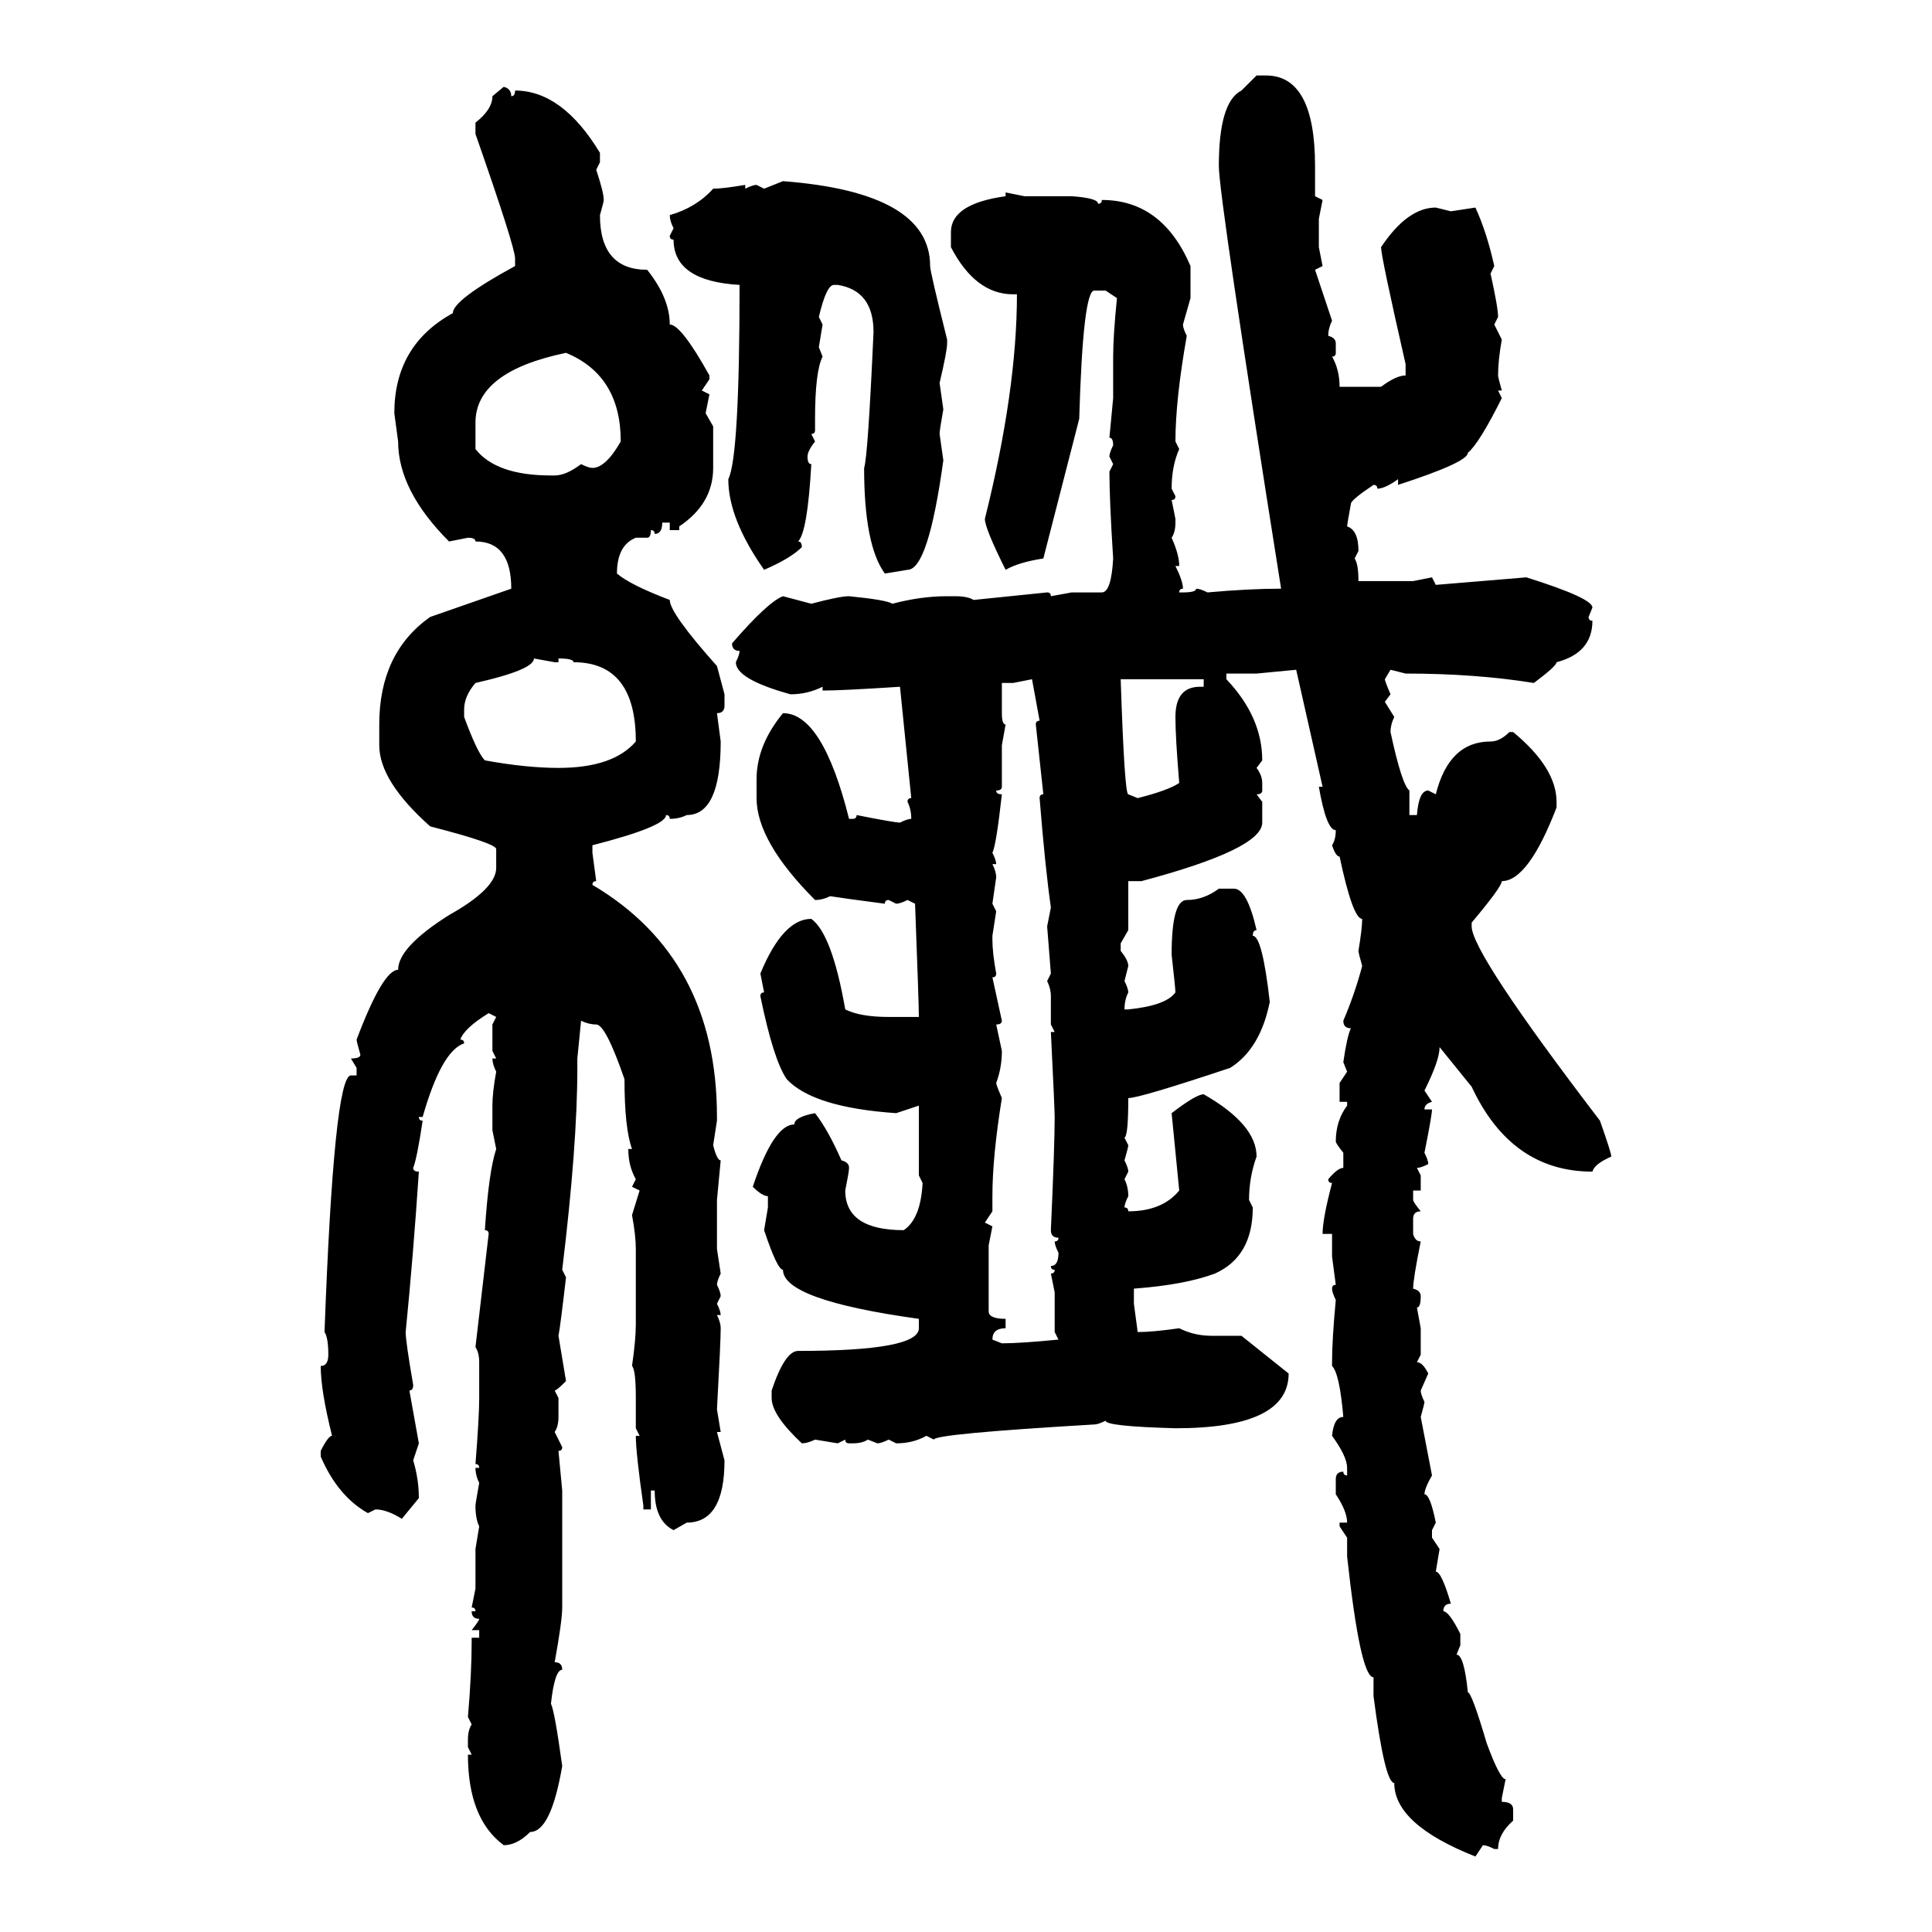 <svg xmlns="http://www.w3.org/2000/svg" xmlns:xlink="http://www.w3.org/1999/xlink" width="300" height="300"><path d="M192.77 14.06L195.12 11.72L196.58 11.72Q204.20 11.72 204.20 25.78L204.20 25.78L204.20 30.47L205.37 31.05L204.79 33.98L204.79 38.38L205.37 41.31L204.20 41.89L206.84 49.80Q206.25 50.98 206.25 52.15L206.25 52.15Q207.42 52.44 207.42 53.32L207.42 53.32L207.42 54.79Q207.42 55.37 206.84 55.37L206.84 55.37Q208.01 57.42 208.01 60.06L208.01 60.06L214.45 60.06Q216.80 58.30 218.26 58.30L218.26 58.30L218.26 56.54Q214.45 39.84 214.45 38.38L214.45 38.38Q218.55 32.23 222.95 32.23L222.95 32.23L225.29 32.81L229.10 32.23Q230.86 36.04 232.03 41.31L232.03 41.31L231.45 42.48Q232.62 47.75 232.62 49.22L232.62 49.22L232.03 50.39L233.20 52.73Q232.62 55.96 232.62 58.30L232.62 58.30Q232.62 58.59 233.20 60.64L233.20 60.64L232.62 60.64L233.20 61.82Q229.69 68.85 227.93 70.31L227.93 70.31Q227.93 71.78 217.09 75.29L217.09 75.29L217.09 74.41Q215.04 75.88 213.87 75.88L213.87 75.88Q213.87 75.29 213.28 75.29L213.28 75.29Q209.77 77.64 209.77 78.22L209.77 78.22Q209.18 81.45 209.18 81.74L209.18 81.74Q210.94 82.32 210.94 85.55L210.94 85.55L210.35 86.72Q210.94 87.60 210.94 90.23L210.94 90.23L219.43 90.23L222.36 89.65L222.95 90.82L237.01 89.65Q247.27 92.87 247.27 94.34L247.27 94.34L246.68 95.80Q246.68 96.39 247.27 96.39L247.27 96.39Q247.27 101.37 241.70 102.83L241.70 102.83Q241.70 103.42 238.18 106.05L238.18 106.05Q229.10 104.59 218.26 104.59L218.26 104.59L215.92 104.00L215.04 105.47Q215.04 105.76 215.92 107.81L215.92 107.81L215.04 108.98L216.50 111.33Q215.92 112.50 215.92 113.67L215.92 113.67Q217.68 121.88 218.85 122.75L218.85 122.75L218.85 126.56L220.02 126.56Q220.31 122.75 221.78 122.75L221.78 122.75L222.95 123.34Q225 115.14 231.45 115.14L231.45 115.14Q232.91 115.14 234.38 113.67L234.38 113.67L234.96 113.67Q241.70 119.24 241.70 124.51L241.70 124.51L241.70 125.39Q237.30 136.82 233.20 136.82L233.20 136.82Q233.20 137.70 228.52 143.26L228.52 143.26L228.52 143.85Q228.52 147.95 248.44 174.02L248.44 174.02Q250.20 179.00 250.20 179.59L250.20 179.59Q247.56 180.76 247.27 181.93L247.27 181.93Q234.67 181.93 228.52 168.75L228.52 168.75L223.54 162.60Q223.54 164.65 221.19 169.34L221.19 169.34L222.36 171.09Q221.19 171.39 221.19 172.27L221.19 172.27L222.36 172.27Q222.36 173.14 221.19 179.00L221.19 179.00Q221.78 180.18 221.78 180.76L221.78 180.76Q220.61 181.35 220.02 181.35L220.02 181.35L220.61 182.52L220.61 184.86L219.43 184.86L219.43 186.33Q219.43 186.62 220.61 188.09L220.61 188.09Q219.43 188.09 219.43 189.26L219.43 189.26L219.43 191.60Q219.73 192.77 220.61 192.77L220.61 192.77Q219.43 198.63 219.43 200.10L219.43 200.10Q220.61 200.39 220.61 201.27L220.61 201.27Q220.61 203.03 220.02 203.03L220.02 203.03L220.61 206.25L220.61 210.35L220.02 211.52Q220.90 211.52 221.78 213.28L221.78 213.28L220.61 215.92Q220.61 216.50 221.19 217.68L221.19 217.68Q221.19 217.97 220.61 220.02L220.61 220.02L222.36 229.10Q221.19 231.15 221.19 232.03L221.19 232.03Q222.07 232.03 222.95 236.43L222.95 236.43L222.36 237.60L222.36 238.77L223.54 240.53L222.95 244.04Q223.83 244.04 225.29 249.02L225.29 249.02Q224.12 249.02 224.12 250.20L224.12 250.20Q225 250.20 226.76 253.71L226.76 253.71L226.76 255.47L226.17 256.93Q227.34 256.93 227.93 262.79L227.93 262.79Q228.52 262.79 230.86 270.70L230.86 270.70Q232.91 276.27 233.79 276.27L233.79 276.27L233.20 279.20L233.20 279.79Q234.96 279.79 234.96 280.96L234.96 280.96L234.96 282.71Q232.62 284.77 232.62 287.11L232.62 287.11L232.03 287.11Q230.86 286.52 230.27 286.52L230.27 286.52L229.10 288.28Q216.50 283.30 216.50 276.86L216.50 276.86Q215.04 276.86 213.28 263.38L213.28 263.38L213.28 260.45Q211.23 260.45 209.18 241.70L209.18 241.70L209.18 238.77L208.01 237.01L208.01 236.43L209.18 236.43Q209.18 234.67 207.42 232.03L207.42 232.03L207.42 229.69Q207.42 228.52 208.59 228.52L208.59 228.52Q208.59 229.10 209.18 229.10L209.18 229.10L209.18 227.93Q209.18 226.17 206.84 222.95L206.84 222.95Q207.13 220.02 208.59 220.02L208.59 220.02Q208.01 213.28 206.84 212.11L206.84 212.11L206.84 211.52Q206.84 208.01 207.42 201.86L207.42 201.86Q206.84 200.68 206.84 200.10L206.84 200.10Q206.84 199.51 207.42 199.51L207.42 199.51L206.84 195.12L206.84 191.60L205.37 191.60Q205.37 189.26 206.84 183.69L206.84 183.69Q206.25 183.69 206.25 183.11L206.25 183.11Q207.71 181.35 208.59 181.35L208.59 181.35L208.59 179.00Q207.42 177.54 207.42 177.25L207.42 177.25Q207.42 174.02 209.18 171.68L209.18 171.68L209.18 171.09L208.01 171.09L208.01 168.16L209.18 166.41L208.59 164.94Q209.18 160.84 209.77 159.67L209.77 159.67Q208.59 159.67 208.59 158.50L208.59 158.50Q210.35 154.39 211.52 150L211.52 150Q210.94 147.95 210.94 147.66L210.94 147.66Q211.52 144.14 211.52 142.68L211.52 142.68Q210.06 142.68 208.01 133.01L208.01 133.01Q207.42 133.01 206.84 131.25L206.84 131.25Q207.42 130.37 207.42 128.91L207.42 128.91Q205.96 128.91 204.79 122.17L204.79 122.17L205.37 122.17L201.27 104.00L195.12 104.59L190.43 104.59L190.43 105.47Q196.00 111.33 196.00 118.07L196.00 118.07L195.12 119.24Q196.00 120.41 196.00 121.58L196.00 121.58L196.00 122.75Q196.00 123.34 195.12 123.34L195.12 123.34L196.00 124.51L196.00 127.73Q196.00 131.84 177.25 136.82L177.25 136.82L175.20 136.82L175.20 144.43L174.02 146.48L174.02 147.66Q175.20 149.12 175.20 150L175.20 150L174.61 152.34Q175.20 153.52 175.20 154.10L175.20 154.10Q174.61 155.27 174.61 156.74L174.61 156.74L175.20 156.74Q181.05 156.15 182.52 154.10L182.52 154.10Q182.52 153.52 181.93 148.24L181.93 148.24Q181.93 139.75 184.28 139.75L184.28 139.75Q186.91 139.75 189.26 137.99L189.26 137.99L191.60 137.99Q193.65 137.99 195.12 144.43L195.12 144.43Q194.53 144.43 194.53 145.31L194.53 145.31Q196.00 145.31 197.17 155.57L197.17 155.57Q195.70 162.89 191.02 165.82L191.02 165.82Q176.95 170.51 175.20 170.51L175.20 170.51Q175.20 176.37 174.61 176.66L174.61 176.66L175.20 177.83Q175.20 178.13 174.61 180.18L174.61 180.18Q175.20 181.35 175.20 181.93L175.20 181.93L174.61 183.11Q175.20 184.28 175.20 185.74L175.20 185.74Q174.61 186.91 174.61 187.50L174.61 187.50Q175.20 187.50 175.20 188.09L175.20 188.09Q180.47 188.09 183.11 184.86L183.11 184.86L181.93 172.85Q185.74 169.92 186.91 169.92L186.91 169.92Q195.12 174.61 195.12 179.59L195.12 179.59Q193.95 182.81 193.95 186.33L193.95 186.33L194.53 187.50Q194.53 195.12 188.67 197.75L188.67 197.75Q183.98 199.51 176.07 200.10L176.07 200.10L176.07 202.44L176.66 206.84Q179.00 206.84 183.11 206.25L183.11 206.25Q185.45 207.42 188.09 207.42L188.09 207.42L192.77 207.42L200.10 213.28Q200.10 221.78 182.52 221.78L182.52 221.78Q171.68 221.48 171.68 220.61L171.68 220.61Q170.51 221.19 169.92 221.19L169.92 221.19Q145.02 222.66 145.02 223.54L145.02 223.54L143.85 222.95Q141.80 224.12 139.16 224.12L139.16 224.12L137.99 223.54Q136.82 224.12 136.23 224.12L136.23 224.12L134.77 223.54Q133.89 224.12 132.42 224.12L132.42 224.12L131.84 224.12Q131.25 224.12 131.25 223.54L131.25 223.54L130.08 224.12L126.56 223.54Q125.39 224.12 124.51 224.12L124.51 224.12Q119.82 219.73 119.82 217.09L119.82 217.09L119.82 215.92Q121.88 209.77 123.93 209.77L123.93 209.77Q142.68 209.77 142.68 206.25L142.68 206.25L142.68 204.79Q121.58 201.86 121.58 197.17L121.58 197.17Q120.70 197.17 118.65 191.02L118.65 191.02L119.24 187.50L119.24 185.74Q118.36 185.74 116.89 184.28L116.89 184.28Q120.12 174.61 123.34 174.61L123.34 174.61Q123.34 173.44 126.56 172.85L126.56 172.85Q128.61 175.49 130.66 180.18L130.66 180.18Q131.84 180.47 131.84 181.35L131.84 181.35Q131.84 181.93 131.25 184.86L131.25 184.86Q131.25 191.02 140.33 191.02L140.33 191.02Q142.97 189.26 143.26 183.69L143.26 183.69L142.68 182.52L142.68 171.68L139.16 172.85Q126.27 171.97 122.17 167.58L122.17 167.58Q120.12 164.65 118.07 154.69L118.07 154.69Q118.07 154.10 118.65 154.10L118.65 154.10L118.07 151.17Q121.58 142.68 125.98 142.68L125.98 142.68Q129.20 145.02 131.25 156.74L131.25 156.74Q133.59 157.91 137.99 157.91L137.99 157.91L142.68 157.91Q142.68 155.86 142.09 140.33L142.09 140.33L140.92 139.75Q139.75 140.33 139.16 140.33L139.16 140.33L137.99 139.75Q137.40 139.75 137.40 140.33L137.40 140.33Q130.66 139.45 128.91 139.16L128.91 139.16Q127.73 139.75 126.56 139.75L126.56 139.75Q117.48 130.66 117.48 123.93L117.48 123.93L117.48 121.00Q117.48 115.72 121.58 110.74L121.58 110.74Q127.73 110.74 131.84 127.15L131.84 127.15L132.42 127.15Q133.01 127.15 133.01 126.56L133.01 126.56Q138.87 127.73 139.75 127.73L139.75 127.73Q140.92 127.15 141.50 127.15L141.50 127.15Q141.50 125.68 140.92 124.51L140.92 124.51Q140.92 123.93 141.50 123.93L141.50 123.93L139.75 106.64Q130.66 107.23 127.73 107.23L127.73 107.23L127.73 106.64Q125.39 107.81 122.75 107.81L122.75 107.81Q114.26 105.47 114.26 102.83L114.26 102.83Q114.84 101.66 114.84 101.07L114.84 101.07Q113.67 101.07 113.67 99.90L113.67 99.90Q119.24 93.46 121.58 92.58L121.58 92.58L125.98 93.75Q130.37 92.58 131.84 92.58L131.84 92.58Q137.70 93.16 138.57 93.75L138.57 93.75Q142.97 92.58 147.07 92.58L147.07 92.58L148.24 92.58Q150.29 92.58 151.17 93.16L151.17 93.16L162.60 91.99Q163.18 91.99 163.18 92.58L163.18 92.58L166.41 91.99L171.09 91.99Q172.56 91.99 172.85 86.72L172.85 86.72Q172.27 77.64 172.27 73.24L172.27 73.24L172.85 72.07L172.27 70.90Q172.27 70.31 172.85 69.14L172.85 69.14Q172.85 67.97 172.27 67.97L172.27 67.97L172.85 61.82L172.85 55.37Q172.85 52.15 173.44 46.29L173.44 46.29L171.68 45.12L169.92 45.12Q168.16 45.12 167.58 65.04L167.58 65.04L162.01 86.72Q158.20 87.30 156.15 88.48L156.15 88.48Q152.93 82.03 152.93 80.57L152.93 80.57Q157.91 60.64 157.91 45.70L157.91 45.70L157.32 45.70Q151.46 45.70 147.66 38.38L147.66 38.38L147.66 36.04Q147.66 31.64 156.15 30.47L156.15 30.47L156.15 29.88L159.08 30.47L166.41 30.47Q170.51 30.76 170.51 31.64L170.51 31.64Q171.09 31.64 171.09 31.05L171.09 31.05Q180.47 31.05 184.86 41.31L184.86 41.31L184.86 46.29L183.69 50.39Q183.69 50.98 184.28 52.15L184.28 52.15Q182.52 62.11 182.52 68.55L182.52 68.55L183.11 69.73Q181.93 72.36 181.93 75.88L181.93 75.88L182.52 77.05Q182.52 77.64 181.93 77.64L181.93 77.64L182.52 80.57L182.52 81.15Q182.52 82.62 181.93 83.50L181.93 83.50Q183.11 86.13 183.11 87.89L183.11 87.89L182.52 87.89Q183.69 90.23 183.69 91.41L183.69 91.41Q183.11 91.41 183.11 91.99L183.11 91.99L183.69 91.99Q185.74 91.99 185.74 91.41L185.74 91.41Q186.33 91.41 187.50 91.99L187.50 91.99Q193.95 91.41 198.93 91.41L198.93 91.41Q189.26 30.47 189.26 25.78L189.26 25.78Q189.26 15.82 192.77 14.06L192.77 14.06ZM76.46 14.94L78.22 13.48Q79.39 13.77 79.39 14.94L79.39 14.94Q79.98 14.94 79.98 14.06L79.98 14.06Q87.30 14.06 93.16 23.73L93.16 23.73L93.16 25.20L92.58 26.37Q93.75 29.88 93.75 31.05L93.75 31.05Q93.75 31.35 93.16 33.40L93.16 33.40Q93.16 41.89 100.49 41.89L100.49 41.89Q104.00 46.29 104.00 50.39L104.00 50.39Q105.76 50.39 110.16 58.30L110.16 58.30L110.16 58.89L108.98 60.64L110.16 61.23L109.57 64.16L110.74 66.21L110.74 72.66Q110.74 78.22 105.47 81.74L105.47 81.74L105.47 82.32L104.00 82.32L104.00 81.15L102.83 81.15Q102.83 82.91 101.66 82.91L101.66 82.91Q101.66 82.32 101.07 82.32L101.07 82.32Q101.07 83.50 100.49 83.50L100.49 83.50L98.73 83.50Q95.80 84.67 95.80 89.06L95.80 89.06Q97.85 90.82 104.00 93.16L104.00 93.16Q104.00 95.21 111.33 103.42L111.33 103.42L112.50 107.81L112.50 109.57Q112.50 110.74 111.33 110.74L111.33 110.74L111.91 115.14Q111.91 126.56 106.64 126.56L106.64 126.56Q105.47 127.15 104.00 127.15L104.00 127.15Q104.00 126.56 103.42 126.56L103.42 126.56Q103.42 128.32 91.99 131.25L91.99 131.25L91.99 132.42L92.58 136.82Q91.99 136.82 91.99 137.40L91.99 137.40Q111.33 148.83 111.33 173.44L111.33 173.44L111.33 174.02L110.74 177.83Q111.33 180.18 111.91 180.18L111.91 180.18L111.33 186.33L111.33 193.95L111.91 197.75Q111.33 198.93 111.33 199.51L111.33 199.51Q111.91 200.68 111.91 201.27L111.91 201.27L111.33 202.44Q111.91 203.61 111.91 204.20L111.91 204.20L111.33 204.20Q111.91 205.37 111.91 206.25L111.91 206.25Q111.91 208.30 111.33 218.85L111.33 218.85L111.91 222.36L111.33 222.36L112.50 226.76Q112.50 236.43 106.64 236.43L106.64 236.43L104.59 237.60Q101.66 236.13 101.66 231.45L101.66 231.45L101.07 231.45L101.07 234.38L99.90 234.38L99.90 233.79Q98.73 225.59 98.73 222.95L98.73 222.95L99.32 222.95L98.73 221.78L98.73 217.09Q98.73 212.70 98.14 212.11L98.14 212.11Q98.73 208.01 98.73 205.66L98.73 205.66L98.73 193.95Q98.73 191.89 98.14 188.67L98.14 188.67L99.32 184.86L98.14 184.28L98.73 183.11Q97.56 181.05 97.56 178.42L97.56 178.42L98.14 178.42Q96.97 175.20 96.97 167.58L96.97 167.58Q94.04 159.08 92.58 159.08L92.58 159.08Q91.41 159.08 90.23 158.50L90.23 158.50L89.65 164.36L89.65 165.82Q89.65 177.83 87.30 197.17L87.30 197.17L87.89 198.34Q87.01 205.96 86.72 207.42L86.72 207.42L87.89 214.45Q86.43 215.92 86.13 215.92L86.13 215.92L86.72 217.09L86.72 220.02Q86.72 221.48 86.13 222.36L86.13 222.36L87.30 224.71Q87.30 225.29 86.72 225.29L86.72 225.29L87.30 231.45L87.30 249.61Q87.30 251.66 86.13 258.11L86.13 258.11Q87.30 258.11 87.30 259.28L87.30 259.28Q86.13 259.28 85.55 264.55L85.55 264.55Q86.13 265.72 87.30 274.22L87.30 274.22Q85.55 284.47 82.32 284.47L82.32 284.47Q80.27 286.52 78.22 286.52L78.22 286.52Q72.66 282.42 72.66 272.46L72.66 272.46L73.24 272.46L72.66 271.29L72.66 270.12Q72.66 268.65 73.24 267.77L73.24 267.77L72.66 266.60Q73.24 259.86 73.24 254.88L73.24 254.88L73.24 254.30L74.41 254.30L74.41 253.13L73.24 253.13Q74.41 251.66 74.41 251.37L74.41 251.37Q73.24 251.37 73.24 250.20L73.24 250.20L73.83 250.20Q73.83 249.61 73.24 249.61L73.24 249.61L73.83 246.68L73.83 240.53L74.41 237.01Q73.83 235.84 73.83 233.79L73.83 233.79Q73.83 233.50 74.41 230.27L74.41 230.27Q73.83 229.10 73.83 227.93L73.83 227.93L74.41 227.93Q74.41 227.34 73.83 227.34L73.83 227.34Q74.41 220.02 74.41 217.09L74.41 217.09L74.41 211.52Q74.41 210.06 73.83 209.18L73.83 209.18L75.88 191.60Q75.88 191.02 75.29 191.02L75.29 191.02Q75.88 181.93 77.05 178.42L77.05 178.42L76.46 175.49L76.46 171.68Q76.46 169.63 77.05 166.41L77.05 166.41Q76.46 165.23 76.46 164.36L76.46 164.36L77.05 164.36L76.46 163.18L76.46 159.08L77.05 157.91L75.88 157.32Q72.07 159.67 71.48 161.43L71.48 161.43Q72.07 161.43 72.07 162.01L72.07 162.01Q68.55 163.18 65.63 173.44L65.63 173.44L65.04 173.44Q65.04 174.02 65.63 174.02L65.63 174.02Q64.75 179.88 64.16 181.35L64.16 181.35Q64.16 181.93 65.04 181.93L65.04 181.93Q64.16 195.12 62.99 206.84L62.99 206.84Q62.99 208.30 64.16 215.04L64.16 215.04Q64.16 215.92 63.57 215.92L63.57 215.92L65.04 224.12L64.16 226.76Q65.04 229.69 65.04 232.62L65.04 232.62L62.40 235.84Q60.06 234.38 58.30 234.38L58.30 234.38L57.13 234.96Q52.44 232.32 49.80 226.17L49.80 226.17L49.80 225.29Q50.98 222.95 51.56 222.95L51.56 222.95Q49.80 215.92 49.80 212.11L49.80 212.11Q50.98 212.11 50.98 210.35L50.98 210.35Q50.98 207.71 50.39 206.84L50.39 206.84Q51.86 166.99 54.49 166.99L54.49 166.99L55.37 166.99L55.37 165.82L54.49 164.36Q55.96 164.36 55.96 163.77L55.96 163.77Q55.37 161.72 55.37 161.43L55.37 161.43Q59.47 150.59 61.82 150.59L61.82 150.59Q61.82 147.07 69.73 142.09L69.73 142.09Q77.05 137.99 77.05 134.77L77.05 134.77L77.05 131.84Q77.05 130.96 66.80 128.32L66.80 128.32Q58.89 121.29 58.89 115.72L58.89 115.72L58.89 112.50Q58.89 101.37 66.80 95.80L66.80 95.80L79.39 91.41Q79.39 84.08 73.83 84.08L73.83 84.08Q73.83 83.50 72.66 83.50L72.66 83.50L69.73 84.08Q61.82 76.17 61.82 68.55L61.82 68.55L61.23 64.16Q61.23 53.61 70.31 48.63L70.31 48.63Q70.31 46.58 79.98 41.31L79.98 41.31L79.98 40.14Q79.98 38.38 73.83 20.80L73.83 20.80L73.83 19.04Q76.46 16.99 76.46 14.94L76.46 14.94ZM118.65 29.30L121.58 28.13Q144.43 29.88 144.43 41.31L144.43 41.31Q144.43 42.19 147.07 52.73L147.07 52.73L147.07 53.32Q147.07 54.49 145.90 59.47L145.90 59.47L146.48 63.57Q145.90 66.80 145.90 67.38L145.90 67.38L146.48 71.48Q144.14 88.48 140.92 88.48L140.92 88.48L137.40 89.06Q134.18 84.67 134.18 72.66L134.18 72.66Q134.77 70.90 135.64 51.56L135.64 51.56Q135.64 45.12 130.08 44.24L130.08 44.24L129.49 44.24Q128.32 44.24 127.15 49.22L127.15 49.22L127.73 50.39L127.15 53.91L127.73 55.37Q126.56 57.71 126.56 65.04L126.56 65.04L126.56 66.80Q126.56 67.38 125.98 67.38L125.98 67.38L126.56 68.55Q125.39 70.02 125.39 70.90L125.39 70.90Q125.39 72.07 125.98 72.07L125.98 72.07Q125.39 82.62 123.93 84.08L123.93 84.08Q124.51 84.08 124.51 84.96L124.51 84.96Q122.75 86.72 118.65 88.48L118.65 88.48Q113.09 80.57 113.09 74.41L113.09 74.41Q114.84 70.90 114.84 44.24L114.84 44.24Q104.59 43.65 104.59 37.21L104.59 37.21Q104.00 37.21 104.00 36.62L104.00 36.62L104.59 35.45Q104.00 34.28 104.00 33.40L104.00 33.40Q108.11 32.23 110.74 29.30L110.74 29.30Q112.21 29.30 115.72 28.71L115.72 28.71L115.72 29.30Q116.89 28.71 117.48 28.71L117.48 28.71L118.65 29.30ZM73.83 65.63L73.83 69.73Q77.05 73.83 85.55 73.83L85.55 73.83L86.13 73.83Q87.89 73.83 90.23 72.07L90.23 72.07Q91.41 72.66 91.99 72.66L91.99 72.66Q94.04 72.66 96.39 68.55L96.39 68.55Q96.39 58.30 87.89 54.79L87.89 54.79Q73.83 57.71 73.83 65.63L73.83 65.63ZM86.72 102.25L86.72 102.25L86.72 102.83L86.13 102.83L82.91 102.25Q82.91 104.00 73.83 106.05L73.83 106.05Q72.07 108.11 72.07 110.16L72.07 110.16L72.07 111.33Q74.12 116.89 75.29 118.07L75.29 118.07Q81.74 119.24 86.72 119.24L86.72 119.24Q95.21 119.24 98.73 115.14L98.73 115.14Q98.73 102.83 89.06 102.83L89.06 102.83Q89.06 102.25 86.72 102.25ZM160.25 105.47L157.32 106.05L155.57 106.05L155.57 110.74Q155.57 112.50 156.15 112.50L156.15 112.50L155.57 115.72L155.57 122.17Q155.57 122.75 154.69 122.75L154.69 122.75Q154.69 123.34 155.57 123.34L155.57 123.34Q154.69 131.25 154.10 132.42L154.10 132.42Q154.69 133.59 154.69 134.18L154.69 134.18L154.10 134.18Q154.69 135.35 154.69 136.23L154.69 136.23L154.10 140.33L154.69 141.50L154.10 145.31L154.10 145.90Q154.10 147.95 154.69 151.17L154.69 151.17Q154.69 151.76 154.10 151.76L154.10 151.76L155.57 158.50Q155.57 159.08 154.69 159.08L154.69 159.08L155.57 163.18Q155.57 165.82 154.69 168.16L154.69 168.16Q154.69 168.46 155.57 170.51L155.57 170.51Q154.10 179.59 154.10 185.74L154.10 185.74L154.10 188.09L152.93 189.84L154.10 190.43L153.52 193.36L153.52 203.61Q153.52 204.79 156.15 204.79L156.15 204.79L156.15 206.25Q154.10 206.25 154.10 208.01L154.10 208.01L155.57 208.59Q158.50 208.59 164.36 208.01L164.36 208.01L163.77 206.84L163.77 200.68L163.18 197.75Q163.77 197.75 163.77 197.17L163.77 197.17Q163.18 197.17 163.18 196.58L163.18 196.58Q164.36 196.58 164.36 194.53L164.36 194.53Q163.77 193.36 163.77 192.77L163.77 192.77Q164.36 192.77 164.36 192.19L164.36 192.19Q163.18 192.19 163.18 191.02L163.18 191.02Q163.77 177.83 163.77 173.44L163.77 173.44Q163.77 172.27 163.18 160.25L163.18 160.25L163.77 160.25L163.18 159.08L163.18 154.69Q163.18 153.52 162.60 152.34L162.60 152.34L163.18 151.17L162.60 143.85L163.18 140.92Q162.30 134.77 161.43 123.93L161.43 123.93Q161.43 123.34 162.01 123.34L162.01 123.34L160.84 112.50Q160.84 111.91 161.43 111.91L161.43 111.91L160.25 105.47ZM186.91 105.47L174.02 105.47Q174.61 123.34 175.20 123.34L175.20 123.34L176.66 123.93Q181.35 122.75 183.11 121.58L183.11 121.58Q182.52 114.55 182.52 111.33L182.52 111.33Q182.52 106.64 186.33 106.64L186.33 106.64L186.91 106.64L186.91 105.47Z"/></svg>